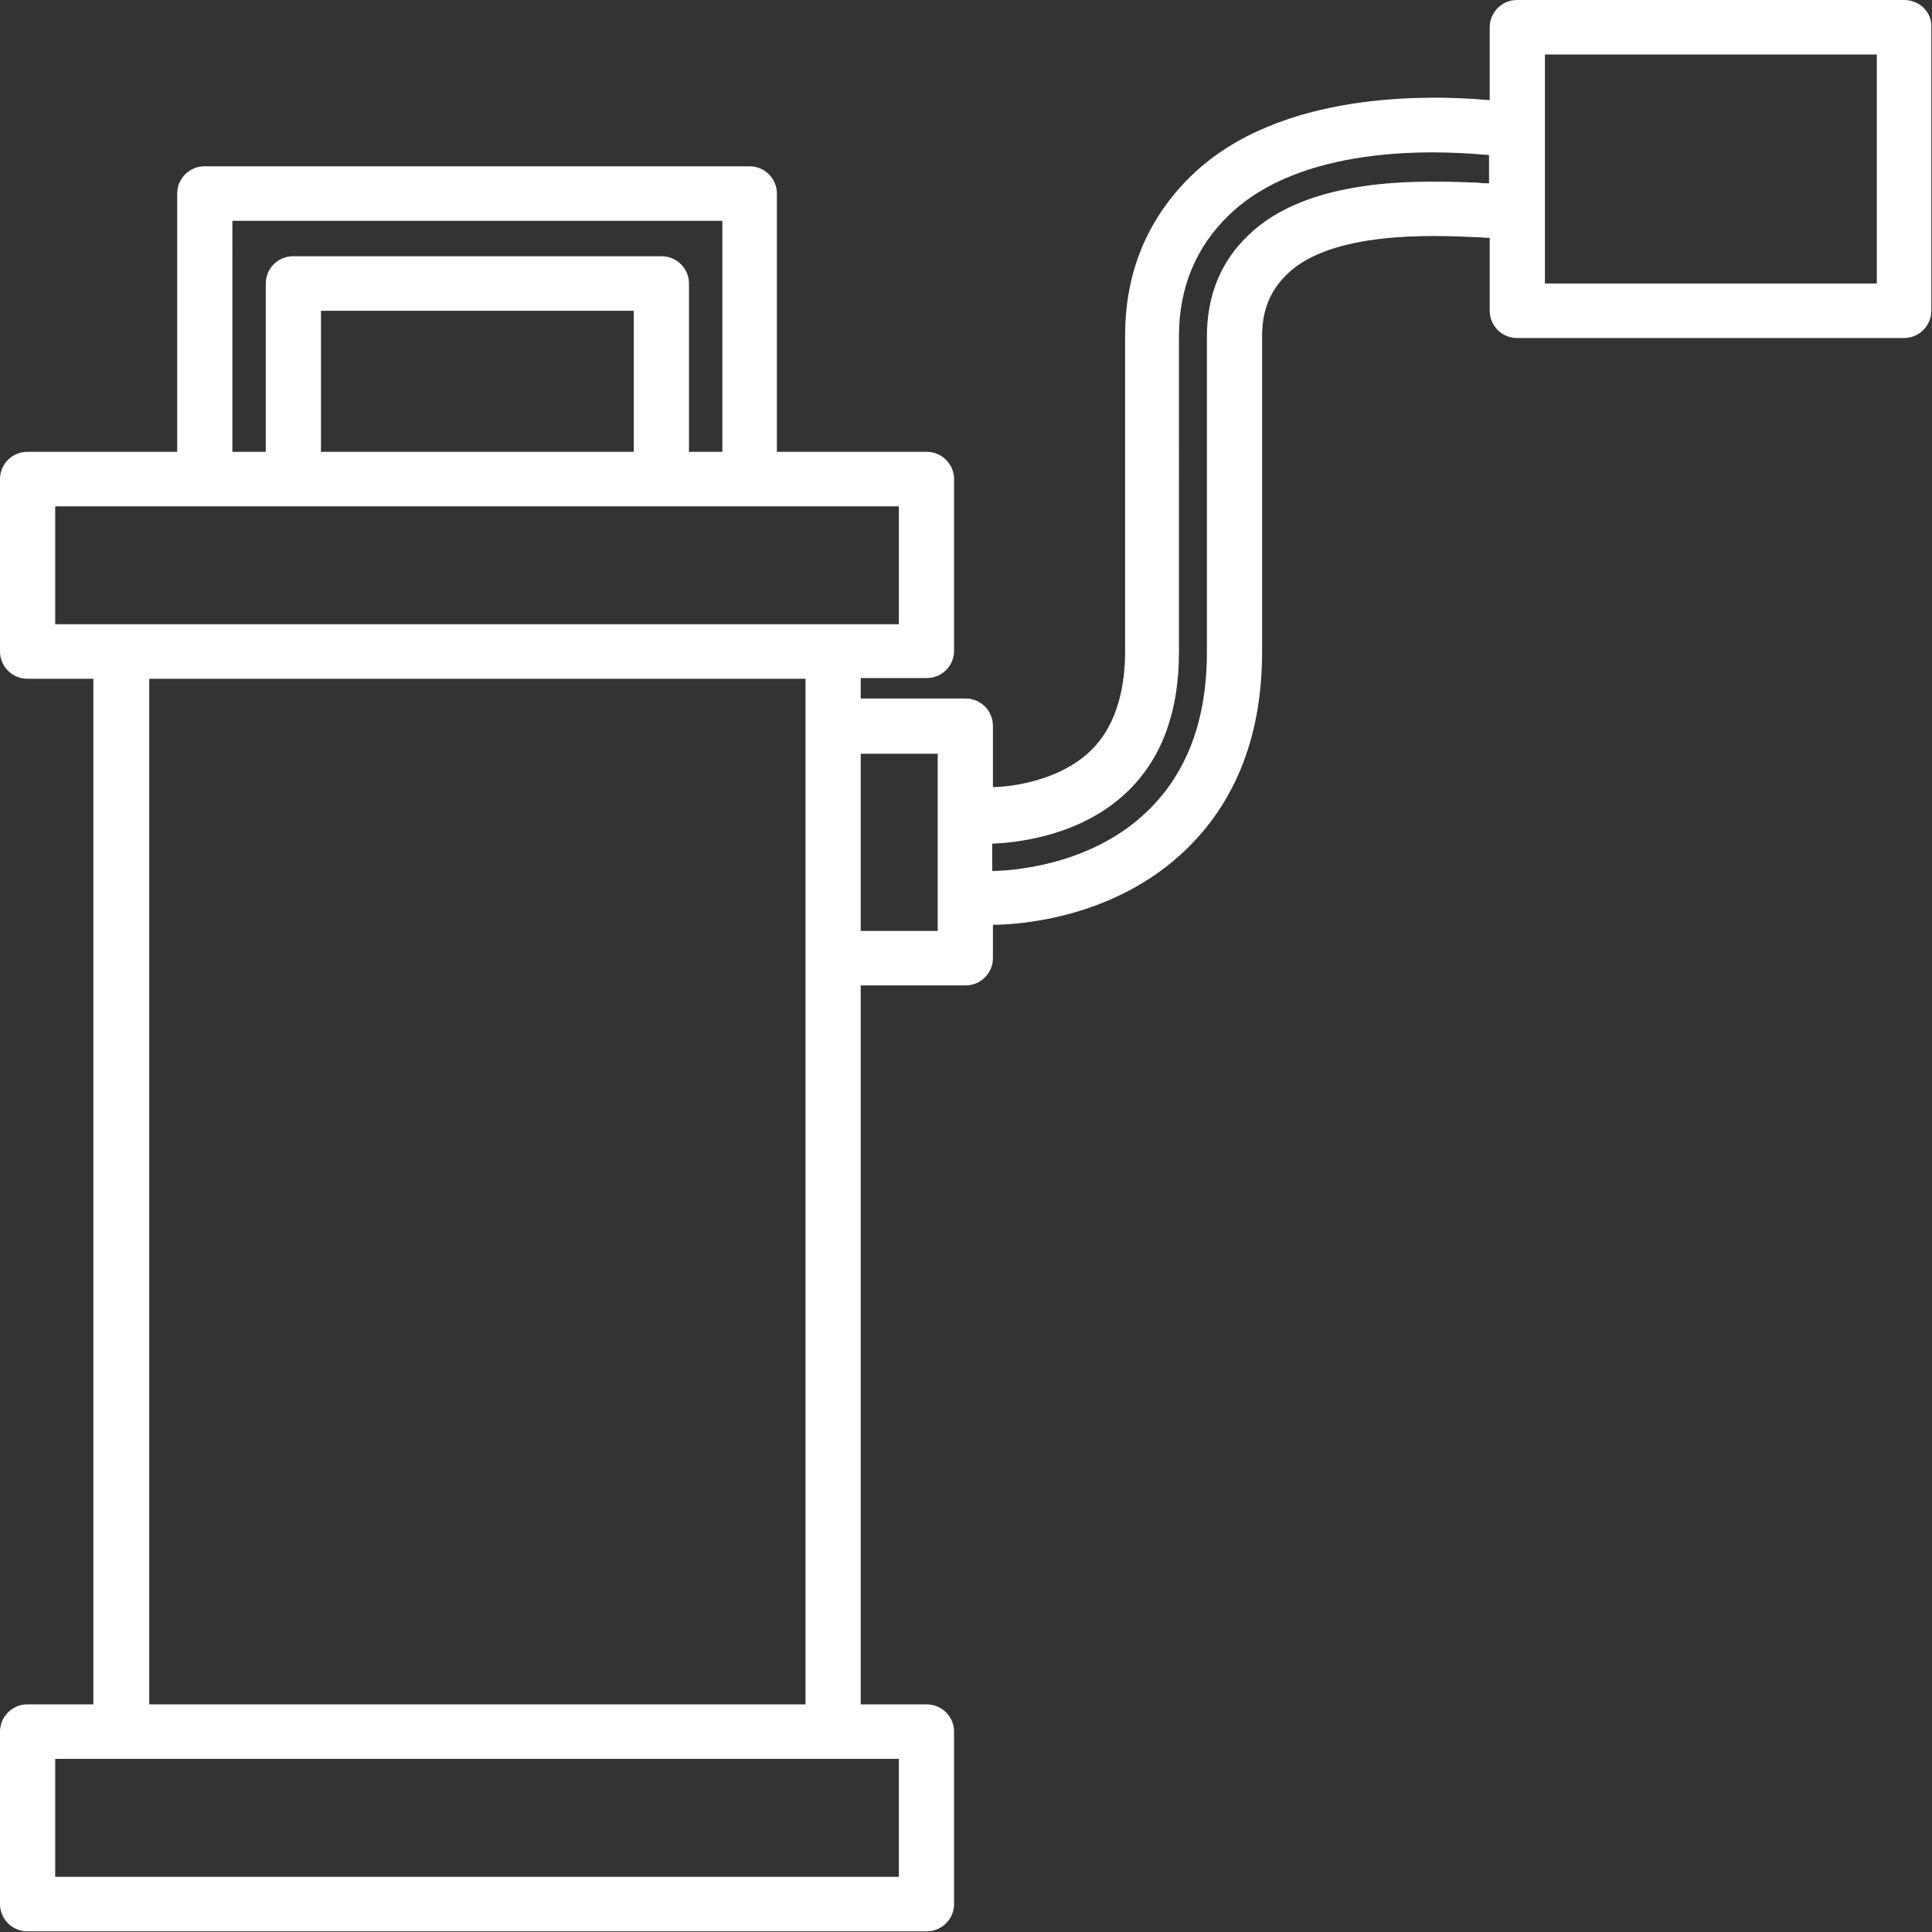 <?xml version="1.0" encoding="utf-8"?>
<!-- Generator: Adobe Illustrator 26.5.0, SVG Export Plug-In . SVG Version: 6.00 Build 0)  -->
<svg version="1.0" id="svg" xmlns="http://www.w3.org/2000/svg" xmlns:xlink="http://www.w3.org/1999/xlink" x="0px" y="0px"
	 viewBox="0 0 283.5 283.5" style="enable-background:new 0 0 283.5 283.5;" xml:space="preserve">
<rect x="0" y="0" width="283.5" height="283.5" fill="#333333" stroke="none"/>
<style type="text/css">
	.st0{fill:#FFFFFF;}
</style>
<path class="st0" d="M279.4,0h-56.8c-2.2,0-4,1.8-4,4v10.7c-8.9-0.8-30.8-1.4-43.7,11c-6.5,6.3-9.8,14.2-9.8,23.5v46.3
	c0,6.4-1.7,11.4-5,14.6c-5,4.9-12.9,5.4-14.4,5.4v-9c0-2.2-1.8-4-4-4h-15.4v-3h9.7c2.2,0,4-1.8,4-4V70.3c0-2.2-1.8-4-4-4H114V28.4
	c0-2.2-1.8-4-4-4H30c-2.2,0-4,1.8-4,4v37.9H4c-2.2,0-4,1.8-4,4v25.3c0,2.2,1.8,4,4,4h9.7v150.5H4c-2.2,0-4,1.8-4,4v25.3
	c0,2.2,1.8,4,4,4H136c2.2,0,4-1.8,4-4v-25.3c0-2.2-1.8-4-4-4h-9.7V144.6h15.4c2.2,0,4-1.8,4-4v-4.9c3.5,0,17.8-0.8,28.4-11.1
	c7.4-7.2,11.1-16.9,11.1-29V49.3c0-3.8,1.2-6.7,3.7-9.1c6.5-6.3,21.3-5.7,27.6-5.4c0.7,0,1.2,0.1,1.8,0.1c0.1,0,0.2,0,0.3,0v10.7
	c0,2.2,1.8,4,4,4h56.8c2.2,0,4-1.8,4-4V4C283.5,1.8,281.7,0,279.4,0z M34.1,32.4h71.9v33.9h-4.9V41.6c0-2.2-1.8-4-4-4H43
	c-2.2,0-4,1.8-4,4v24.7h-4.9V32.4z M93,66.3H47.1V45.6H93V66.3z M8.1,74.3H30h13h54h13h21.9v17.3h-9.7H17.8H8.1V74.3z M131.9,275.4
	H8.1v-17.3h9.7h104.4h9.7V275.4z M21.9,250.1V99.6h96.3v7v34v109.5H21.9z M137.6,136.6h-11.3v-26h11.3V136.6z M218.5,26.9
	c-0.5,0-1,0-1.7-0.1c-8-0.3-24.6-1-33.6,7.7c-4.1,3.9-6.1,8.9-6.1,14.9v46.3c0,9.9-2.9,17.7-8.7,23.3c-8.4,8.2-20.5,8.8-22.8,8.8v-4
	c2.4-0.1,12.8-0.7,20-7.8c4.9-4.8,7.4-11.6,7.4-20.3V49.3c0-7.1,2.5-13.1,7.4-17.8c10.5-10.1,29.6-9.5,37.4-8.8c0.3,0,0.5,0,0.7,0.1
	L218.5,26.9C218.5,26.9,218.5,26.9,218.5,26.9z M275.4,41.6h-48.7V8h48.7V41.6z"/>
</svg>
